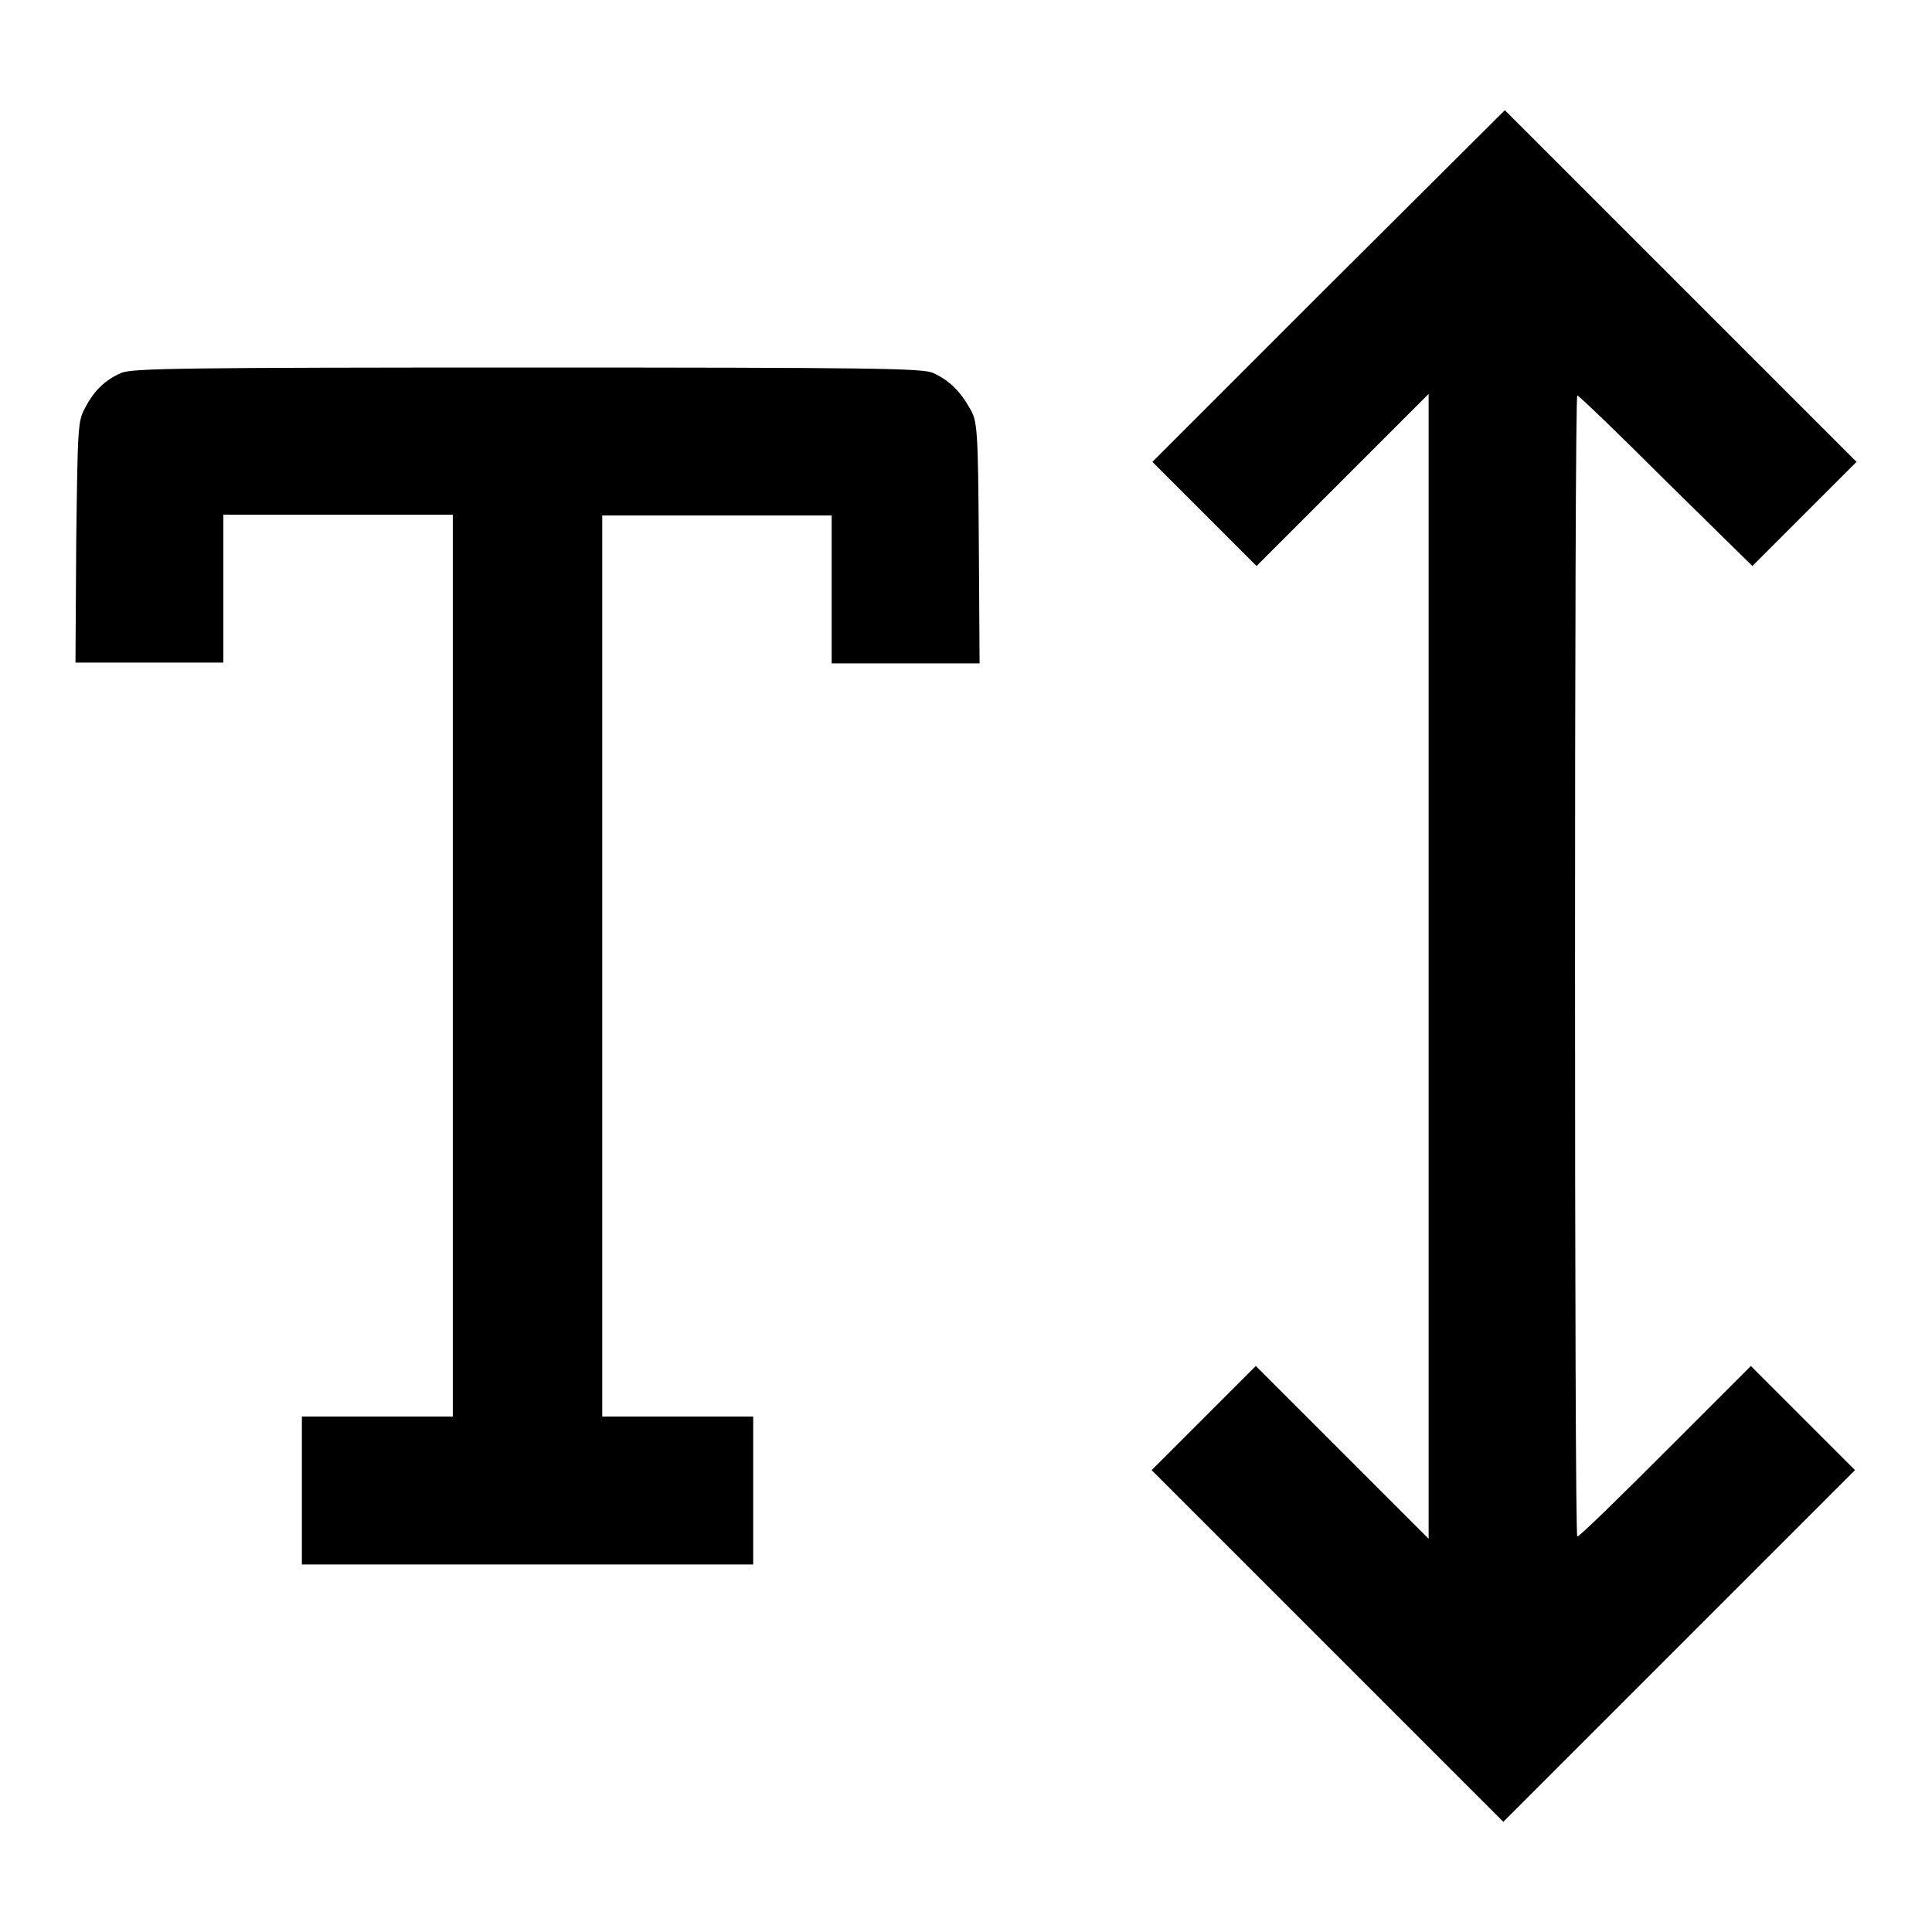 <?xml version="1.0" encoding="utf-8"?>
<!-- Svg Vector Icons : http://www.onlinewebfonts.com/icon -->
<!DOCTYPE svg PUBLIC "-//W3C//DTD SVG 1.1//EN" "http://www.w3.org/Graphics/SVG/1.1/DTD/svg11.dtd">
<svg version="1.1" xmlns="http://www.w3.org/2000/svg" xmlns:xlink="http://www.w3.org/1999/xlink" x="0px" y="0px" viewBox="0 0 256 256" enable-background="new 0 0 256 256" xml:space="preserve">
<g><g><g><path fill="#000000" d="M176,37.9l-23.3,23.3l6.9,6.9l6.9,6.9l11.4-11.4l11.4-11.4V128v75.9l-11.4-11.4L166.4,181l-6.9,6.9l-6.9,6.9l23.3,23.3l23.3,23.3l23.3-23.3l23.3-23.3l-6.9-6.9l-6.9-6.9l-11.3,11.3c-6.2,6.2-11.4,11.3-11.7,11.3c-0.2,0-0.3-34-0.3-75.6c0-41.6,0.1-75.6,0.3-75.6c0.2,0,5.5,5.1,11.7,11.3L232.2,75l6.9-6.9l6.9-6.9l-23.3-23.3l-23.3-23.3L176,37.9z"/><path fill="#000000" d="M16.1,49.4c-2.1,0.9-3.6,2.3-4.8,4.6c-1,1.8-1,2.5-1.2,17.8l-0.1,16h9.8h9.8v-9.8v-9.8h15.2H60V128v59.7H50h-10v9.8v9.8h29.9h29.9v-9.8v-9.8h-10h-10V128V68.3h15.2h15.2v9.8v9.8h9.8h9.8l-0.1-16c-0.1-15.3-0.2-16.1-1.2-17.8c-1.3-2.3-2.7-3.7-4.9-4.7c-1.5-0.6-7.8-0.7-53.7-0.7C24.3,48.7,17.6,48.8,16.1,49.4z"/></g></g></g>
</svg>